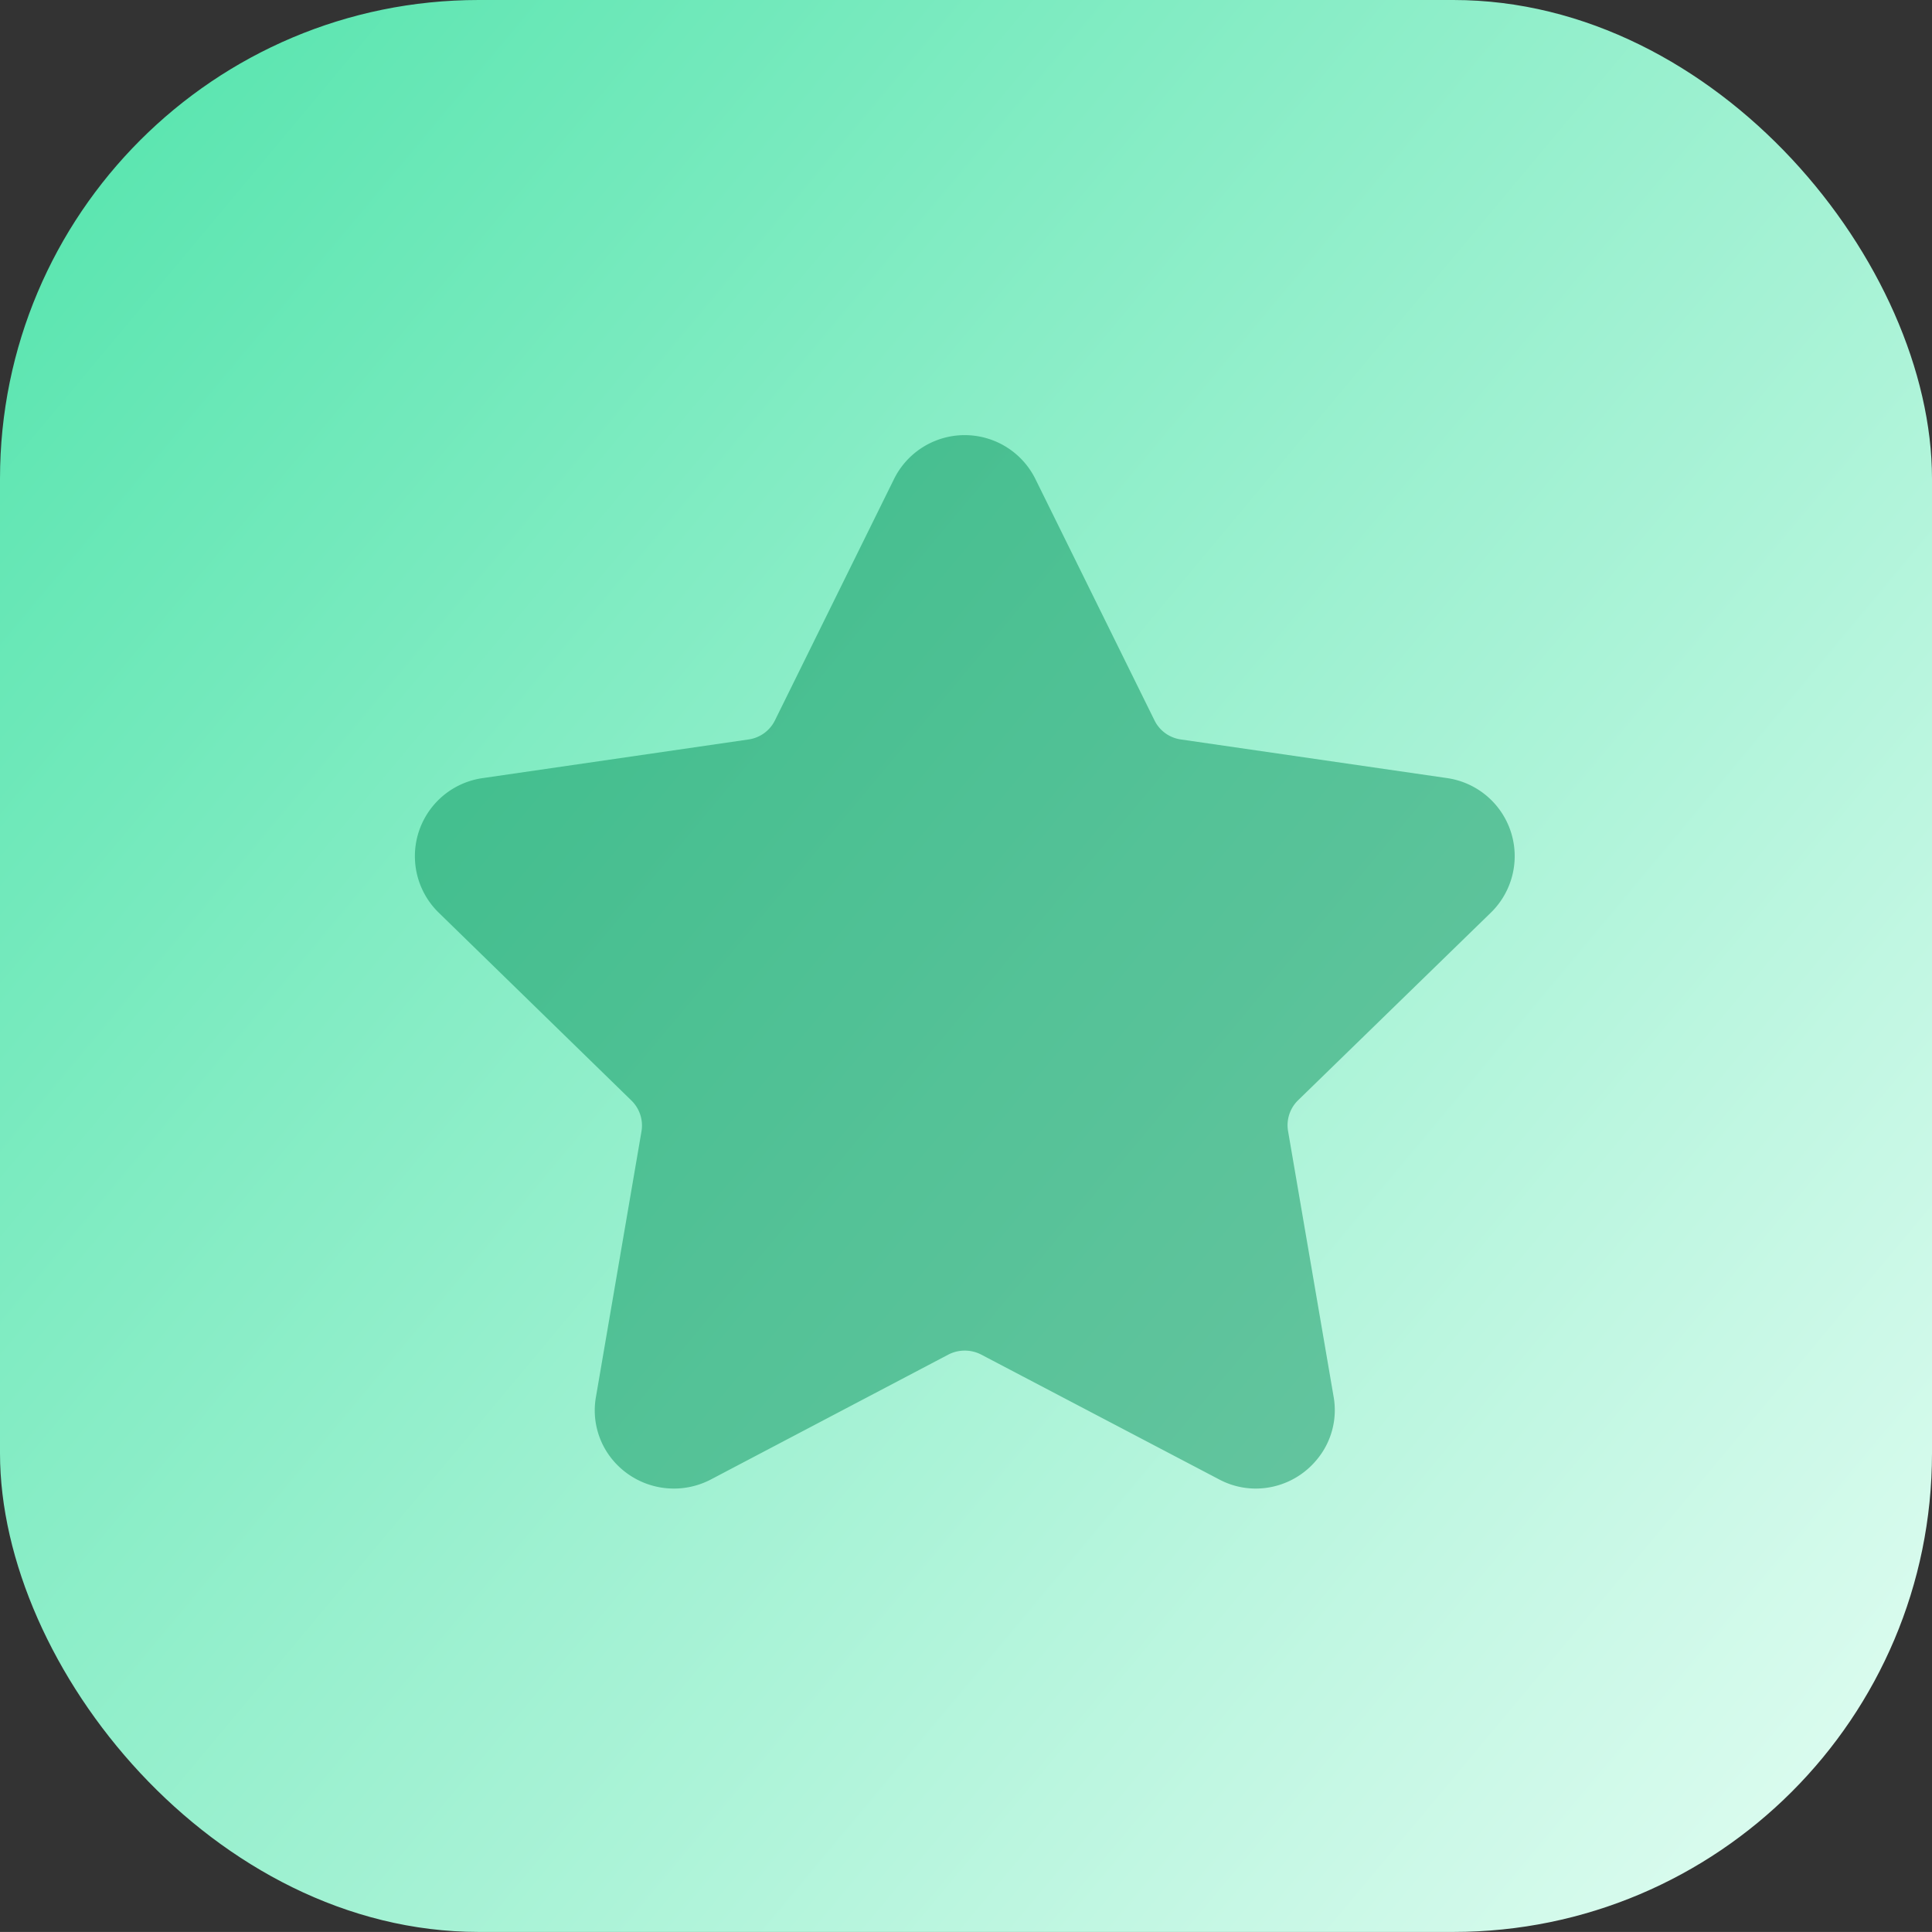 <svg xmlns="http://www.w3.org/2000/svg" xmlns:xlink="http://www.w3.org/1999/xlink" width="32.289" height="32.288" viewBox="0 0 32.289 32.288">
  <rect x="0" y="0" width="32.289" height="32.288" fill="#333333" stroke="none"/>
  <defs>
    <linearGradient id="linear-gradient" x1="-0.366" y1="-0.306" x2="1" y2="0.835" gradientUnits="objectBoundingBox">
      <stop offset="0" stop-color="#00c77a"/>
      <stop offset="0" stop-color="#20db93"/>
      <stop offset="1" stop-color="#d9fbee"/>
    </linearGradient>
  </defs>
  <g id="rating" transform="translate(-4009.925 -1826.193)">
    <rect id="Rectangle_140" data-name="Rectangle 140" width="32.289" height="32.288" rx="8" transform="translate(4009.925 1826.193)" fill="url(#linear-gradient)"/>
    <path id="star" d="M17.983,9.028a1.318,1.318,0,0,0-.731-2.249L12.8,6.133a.581.581,0,0,1-.438-.318l-1.99-4.033a1.318,1.318,0,0,0-2.364,0L6.018,5.815a.582.582,0,0,1-.438.318L1.129,6.78A1.318,1.318,0,0,0,.4,9.029l3.22,3.139a.583.583,0,0,1,.168.515l-.76,4.432a1.291,1.291,0,0,0,.287,1.069,1.332,1.332,0,0,0,1.625.321l3.98-2.093a.6.6,0,0,1,.542,0L13.442,18.5a1.3,1.3,0,0,0,.613.153,1.322,1.322,0,0,0,1.012-.474,1.29,1.29,0,0,0,.287-1.069l-.76-4.432a.582.582,0,0,1,.168-.515Z" transform="translate(4016.858 1832.418)" fill="#008d56" opacity="0.47"/>
  </g>
</svg>
